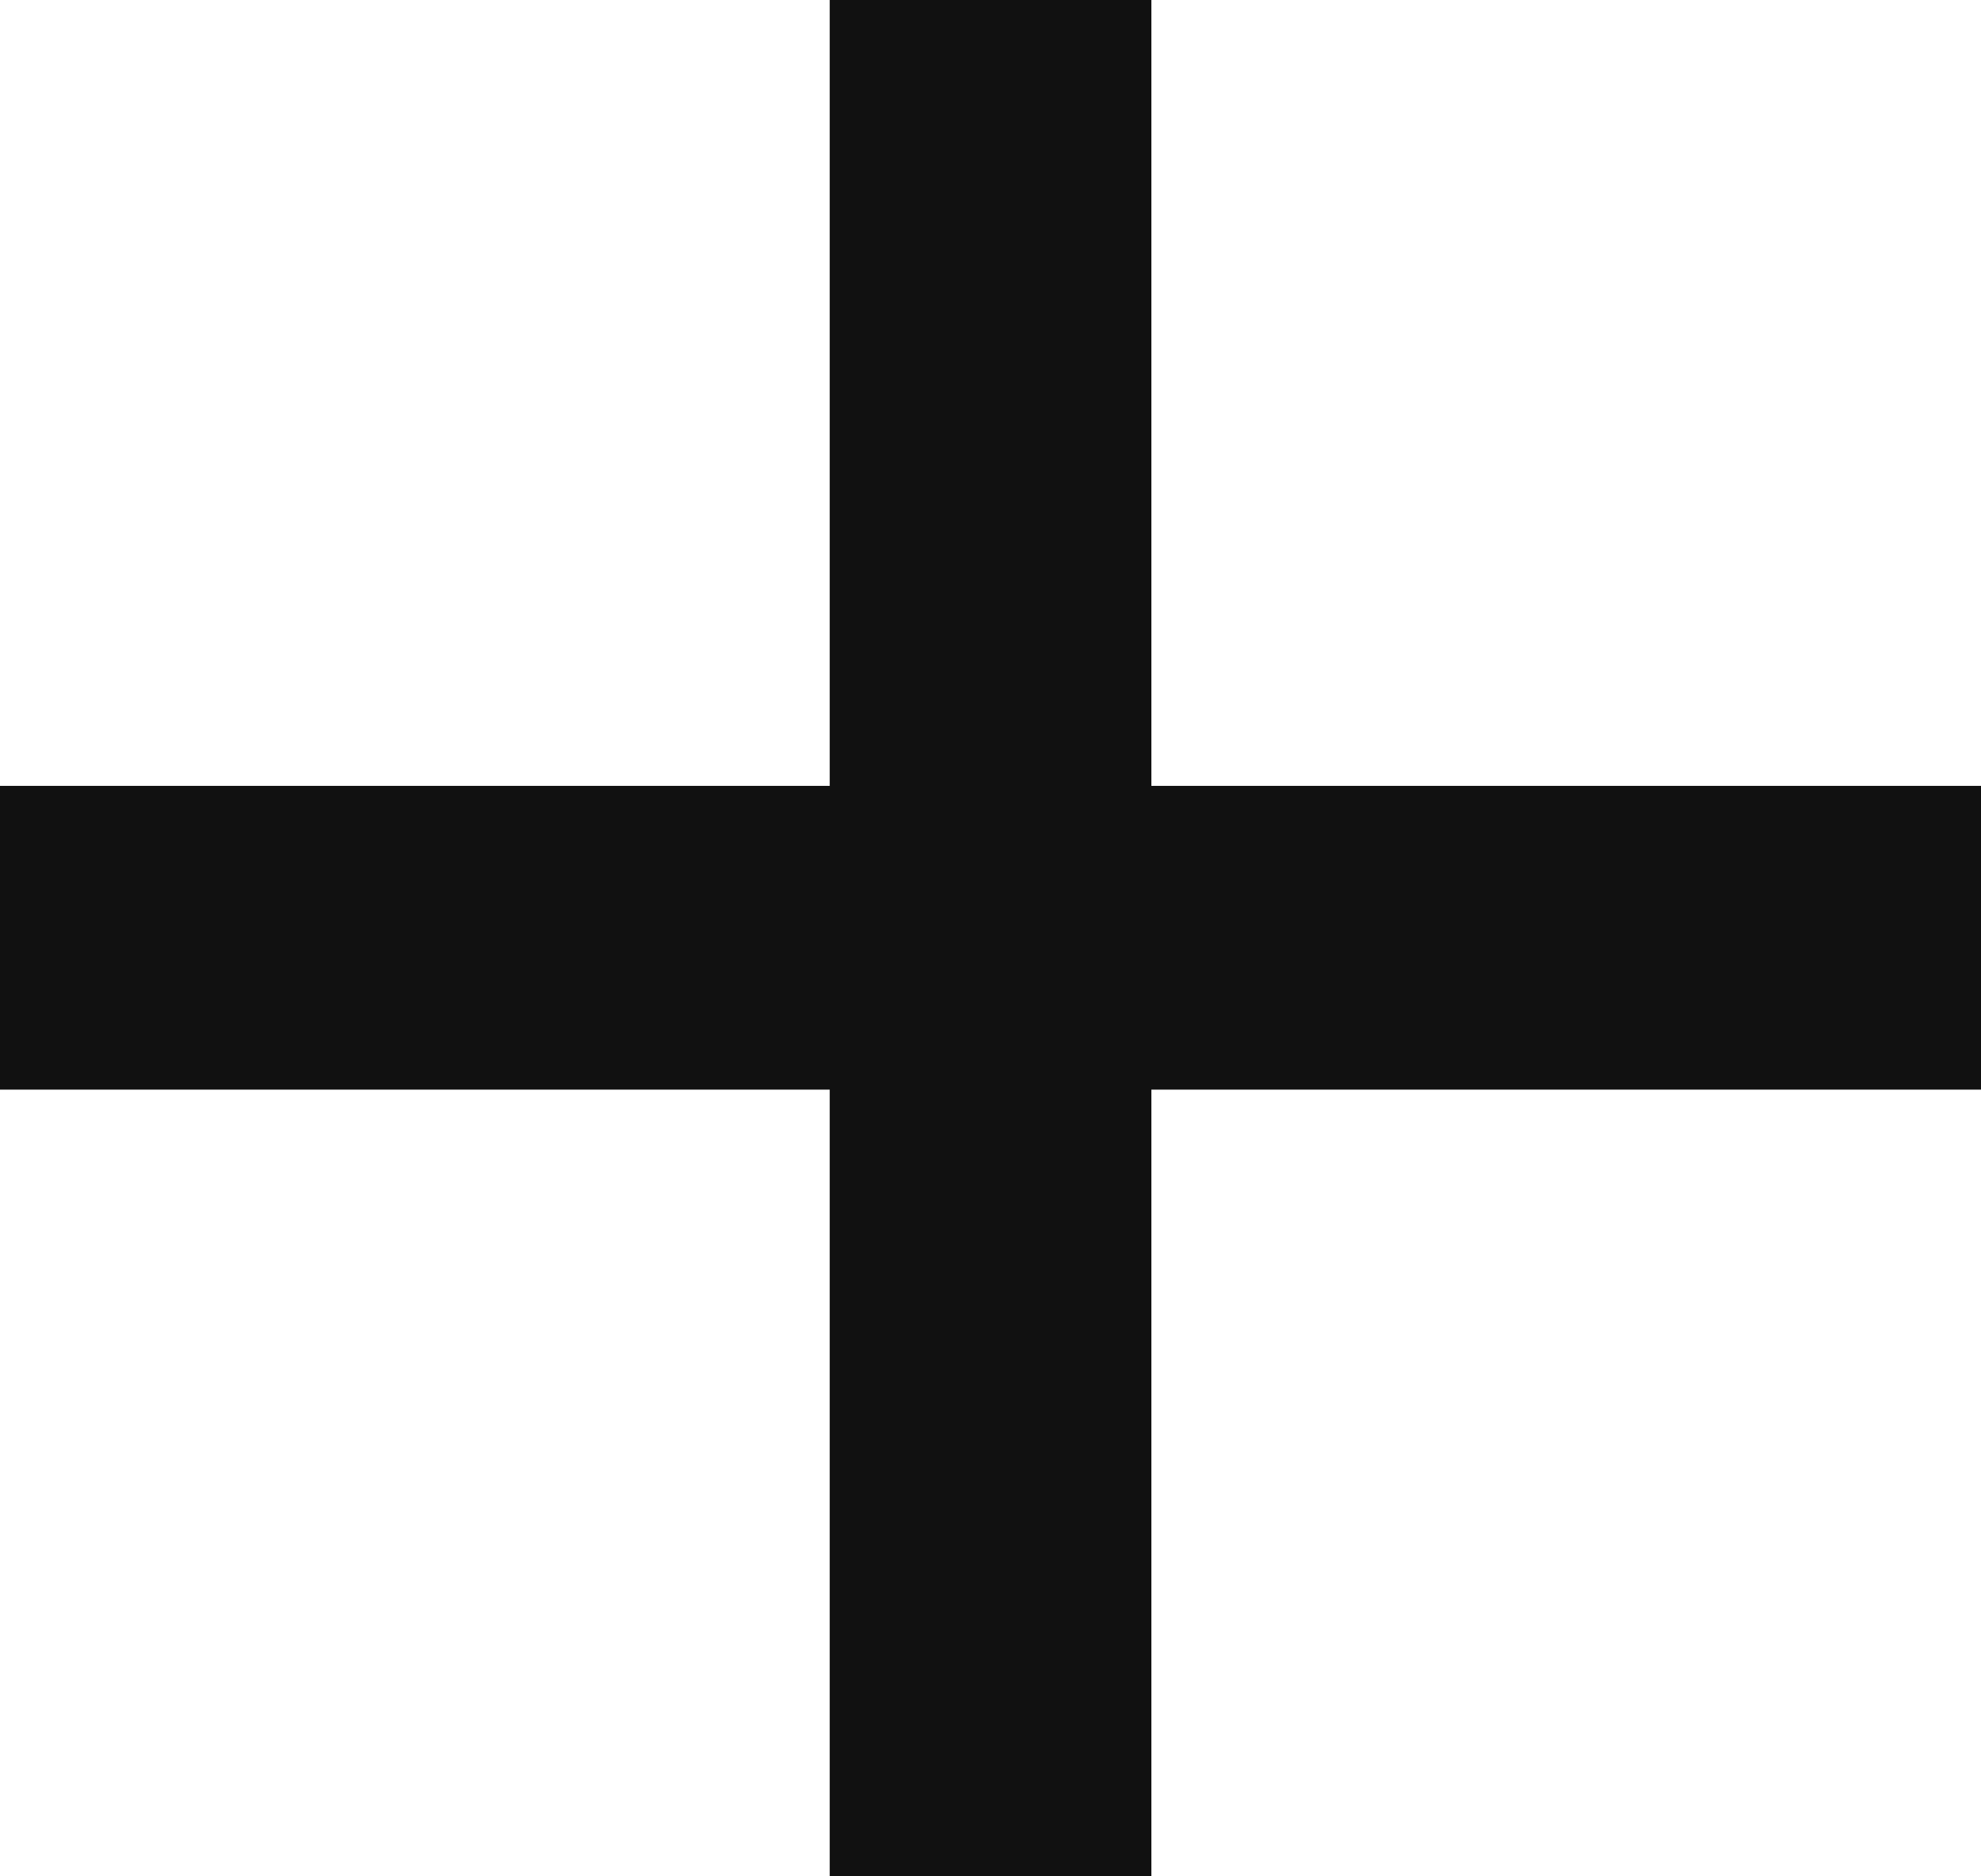 <svg width="19" height="18" viewBox="0 0 19 18" fill="none" xmlns="http://www.w3.org/2000/svg">
<path d="M11.043 7.539V0H7.958V7.539H0V10.453H7.958V18H11.043V10.453H19V7.539H11.043Z" fill="#111111"/>
</svg>
